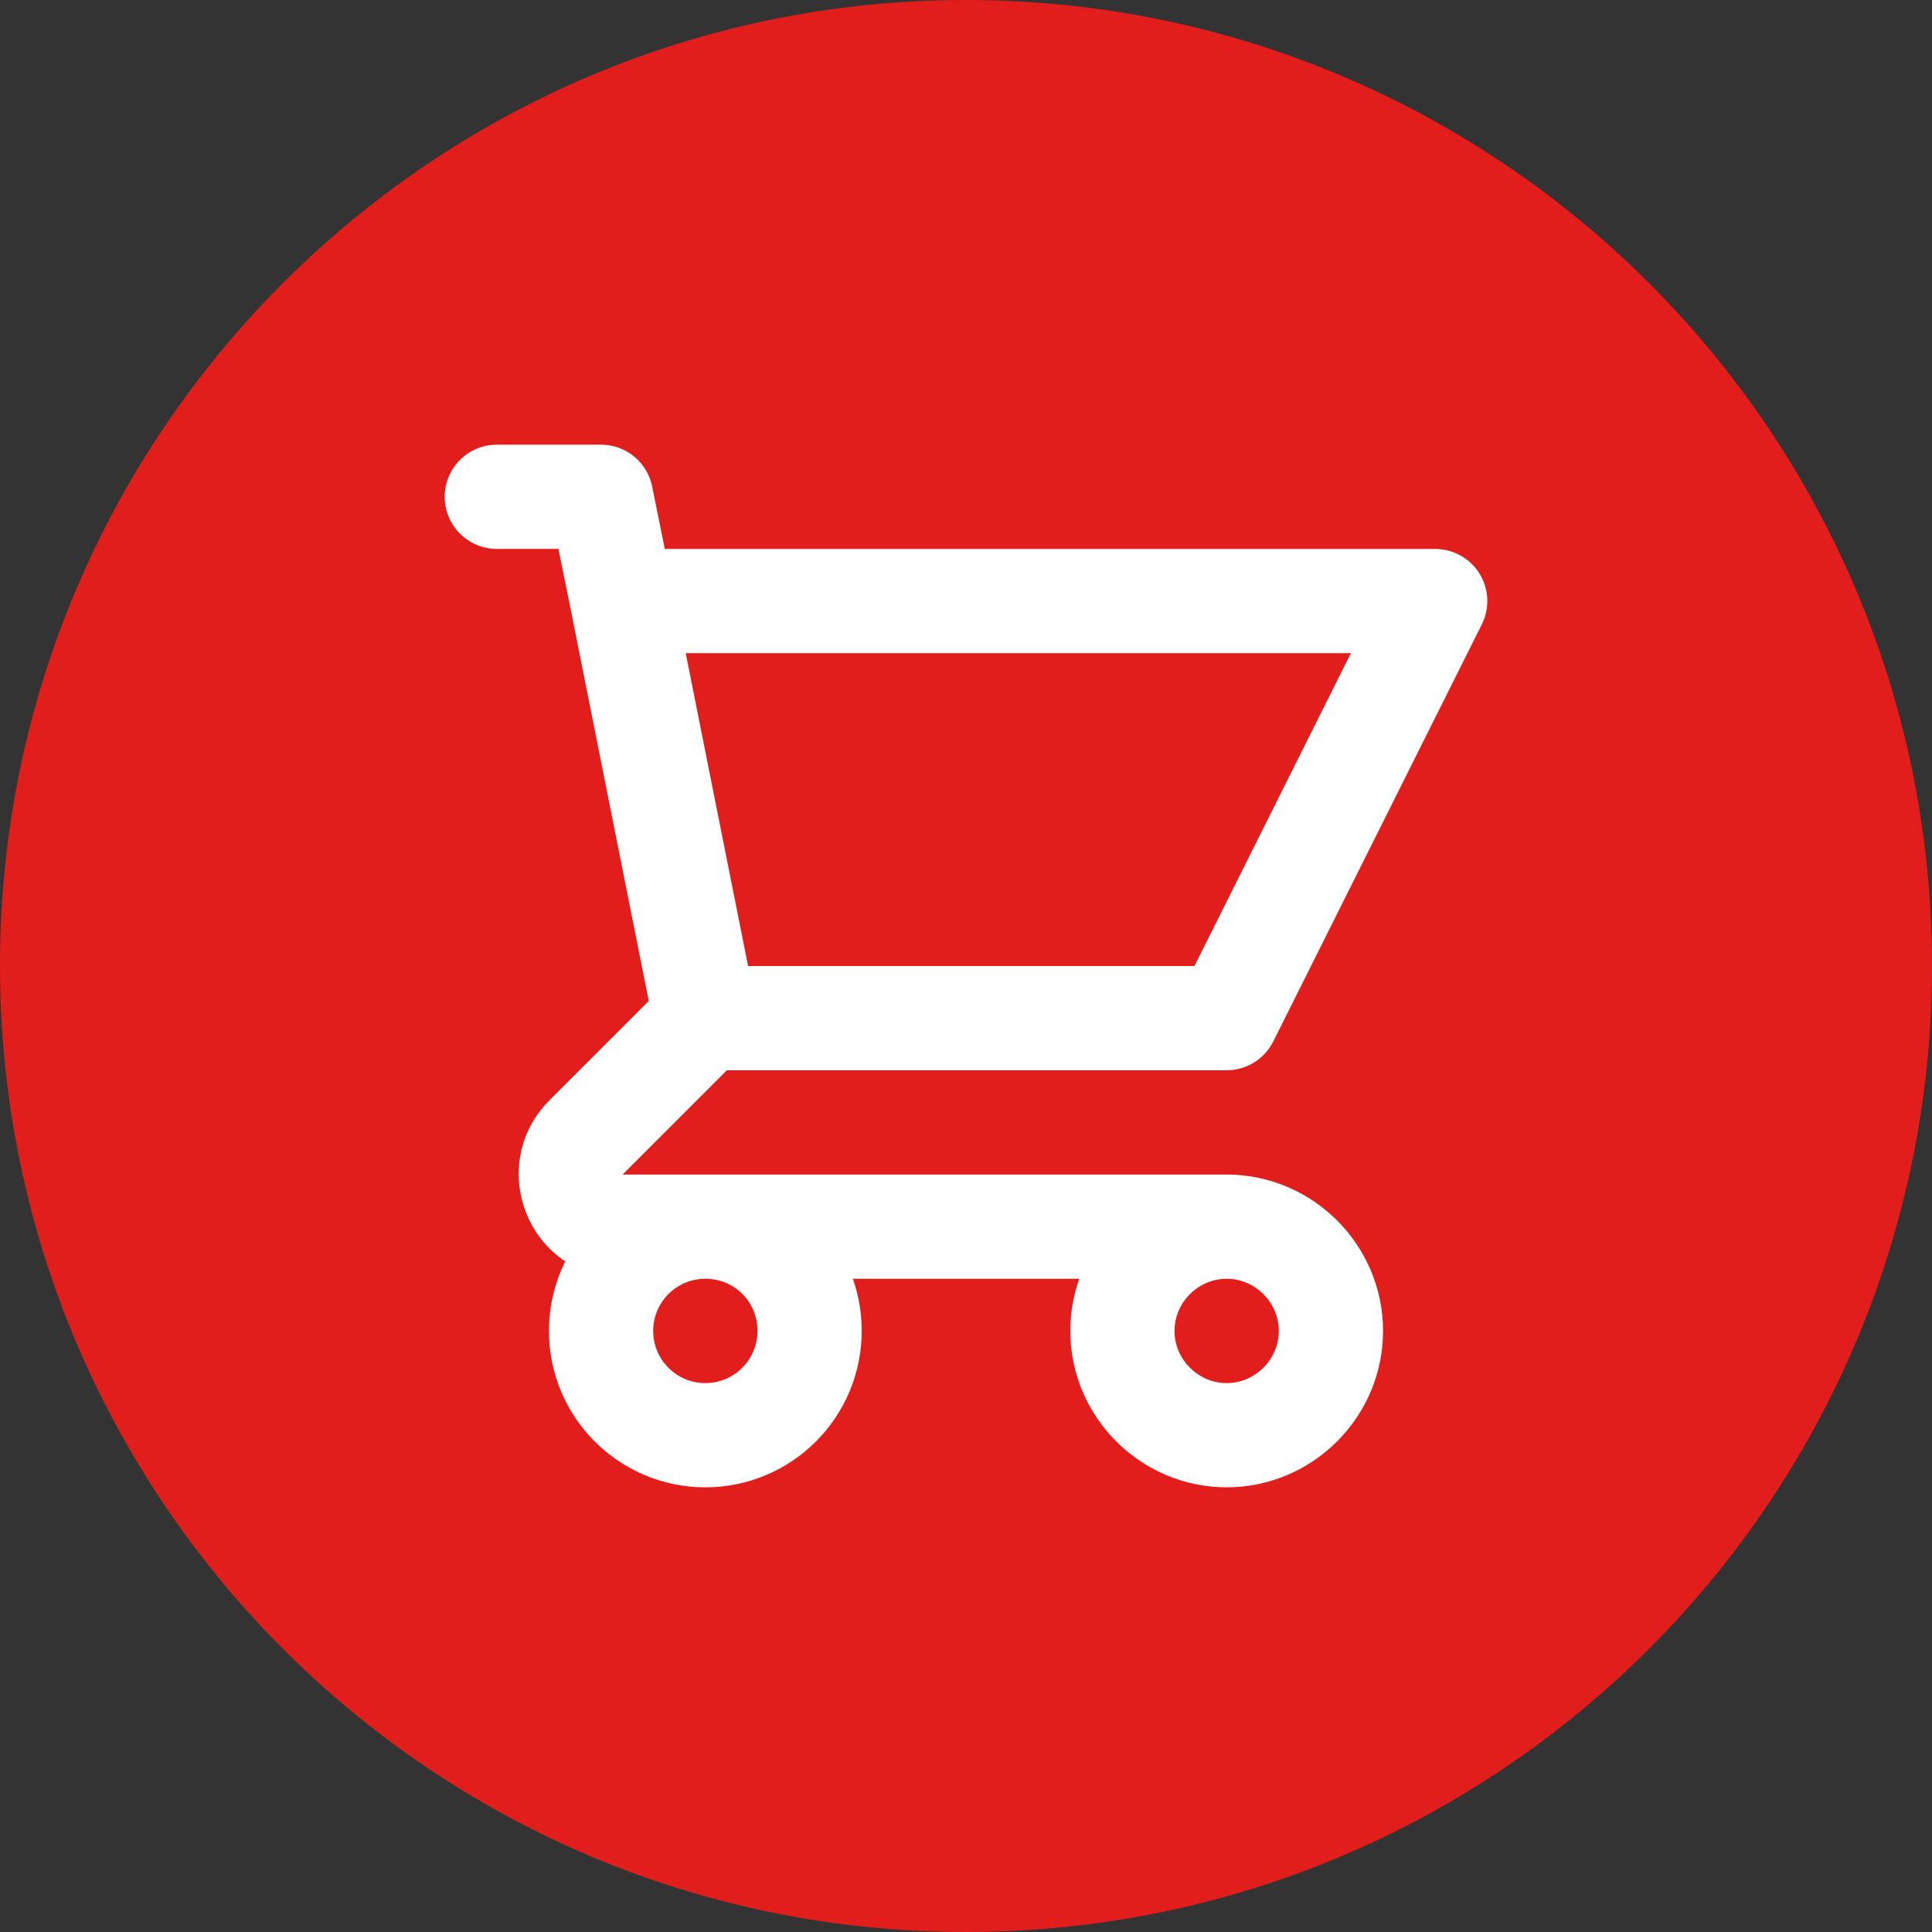 <?xml version="1.0" encoding="utf-8"?>
<!-- Generator: Adobe Illustrator 24.0.2, SVG Export Plug-In . SVG Version: 6.00 Build 0)  -->
<svg version="1.1" id="Capa_1" xmlns="http://www.w3.org/2000/svg" xmlns:xlink="http://www.w3.org/1999/xlink" x="0px" y="0px"
	 viewBox="0 0 283.5 283.5" style="enable-background:new 0 0 283.5 283.5;" xml:space="preserve">
<rect x="0" y="0" width="283.5" height="283.5" fill="#333333" stroke="none"/>
<style type="text/css">
	.st0{fill:#E11E1C;}
	.st1{fill:none;stroke:#FFFFFF;stroke-width:15.296;stroke-linecap:round;stroke-linejoin:round;}
</style>
<path class="st0" d="M141.7,283.5L141.7,283.5C63.5,283.5,0,220,0,141.7l0,0C0,63.5,63.5,0,141.7,0l0,0
	C220,0,283.5,63.5,283.5,141.7l0,0C283.5,220,220,283.5,141.7,283.5z"/>
<path class="st1" d="M72.9,72.9h15.3l3.1,15.3 M103.5,149.4H180l30.6-61.2H91.3 M103.5,149.4L91.3,88.2 M103.5,149.4l-17.5,17.5
	c-4.8,4.8-1.4,13.1,5.4,13.1H180 M180,180c-8.4,0-15.3,6.9-15.3,15.3s6.9,15.3,15.3,15.3s15.3-6.9,15.3-15.3S188.4,180,180,180z
	 M118.8,195.3c0,8.4-6.8,15.3-15.3,15.3s-15.3-6.9-15.3-15.3S95,180,103.5,180S118.8,186.8,118.8,195.3z"/>
</svg>
